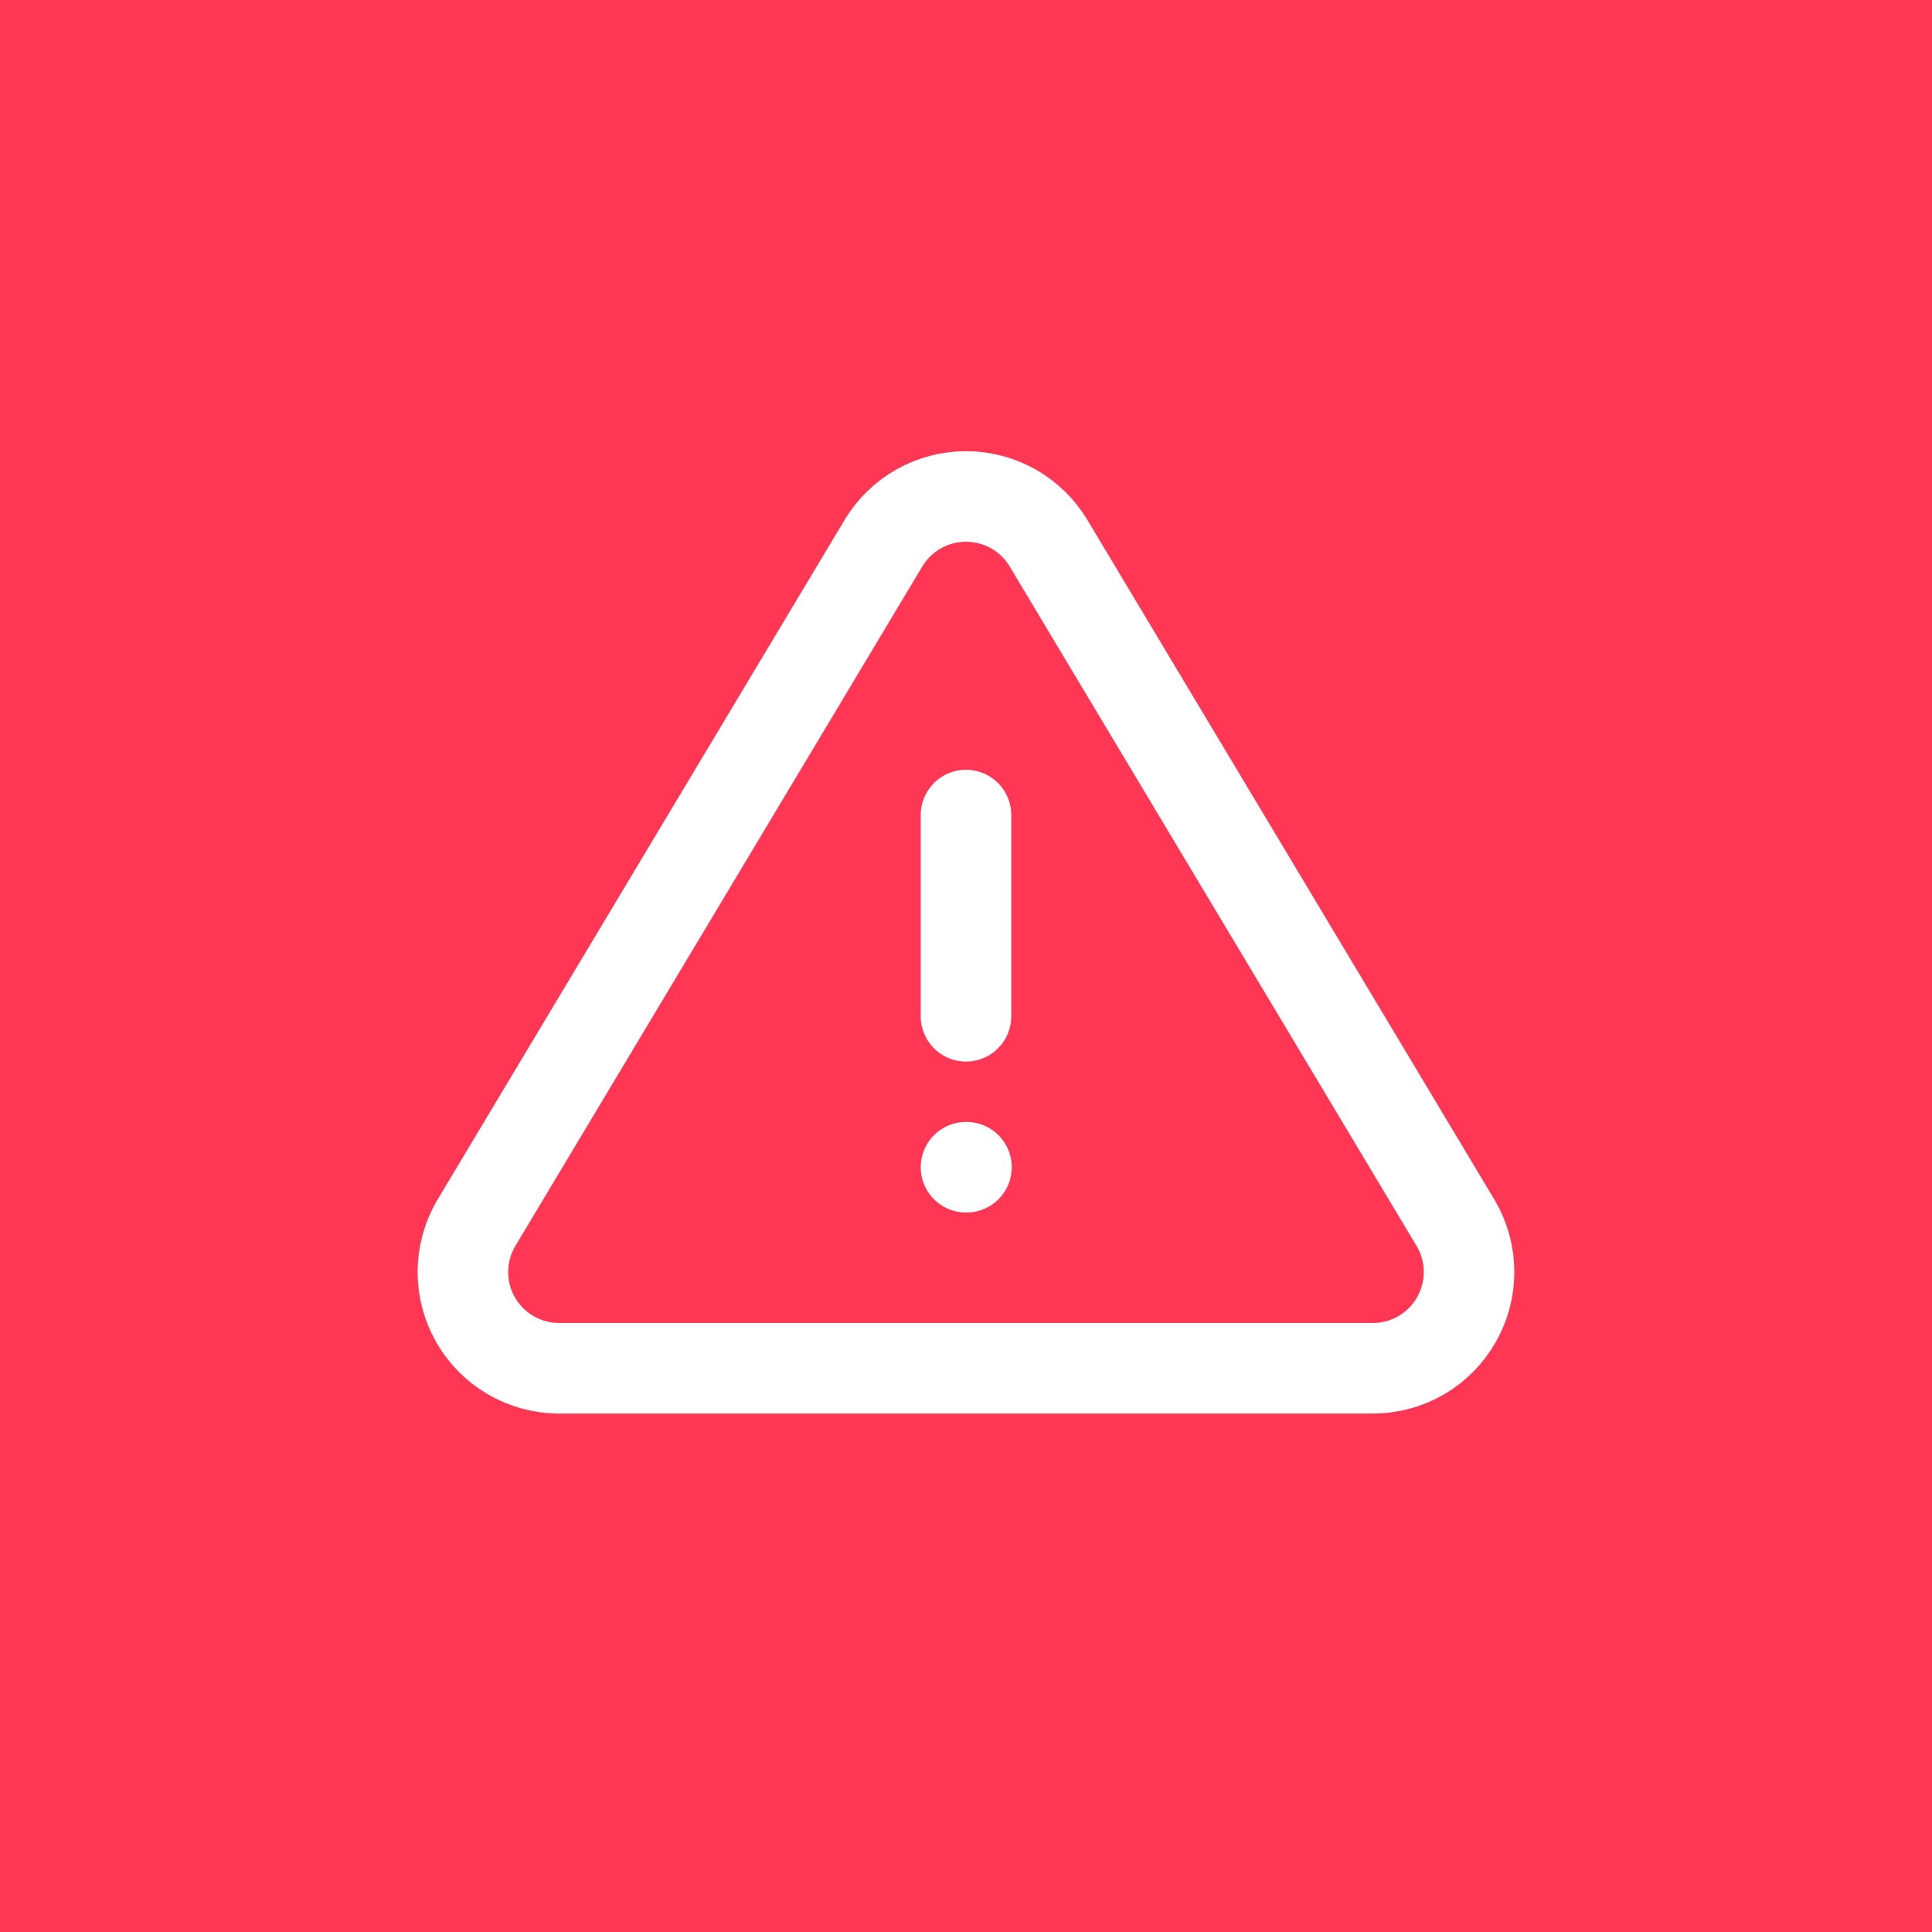 <svg width="32" height="32" viewBox="0 0 32 32" fill="none" xmlns="http://www.w3.org/2000/svg">
<rect width="32" height="32" fill="#FF3755"/>
<g clip-path="url(#clip0_1_2991)">
<path d="M16 13.5V16.833" stroke="white" stroke-width="1.5" stroke-linecap="round" stroke-linejoin="round"/>
<path d="M14.636 8.992L7.881 20.271C7.742 20.512 7.668 20.785 7.667 21.064C7.666 21.342 7.738 21.616 7.876 21.858C8.014 22.1 8.213 22.302 8.453 22.443C8.693 22.584 8.966 22.66 9.244 22.663H22.756C23.034 22.66 23.307 22.584 23.547 22.443C23.787 22.302 23.985 22.1 24.123 21.858C24.261 21.616 24.333 21.343 24.332 21.064C24.332 20.786 24.258 20.513 24.119 20.272L17.364 8.992C17.222 8.757 17.022 8.563 16.783 8.428C16.544 8.294 16.274 8.223 16 8.223C15.726 8.223 15.456 8.294 15.217 8.428C14.978 8.563 14.778 8.757 14.636 8.992V8.992Z" stroke="white" stroke-width="1.5" stroke-linecap="round" stroke-linejoin="round"/>
<path d="M16 19.333H16.008" stroke="white" stroke-width="1.5" stroke-linecap="round" stroke-linejoin="round"/>
</g>
<defs>
<clipPath id="clip0_1_2991">
<rect width="20" height="20" fill="white" transform="translate(6 6)"/>
</clipPath>
</defs>
</svg>
